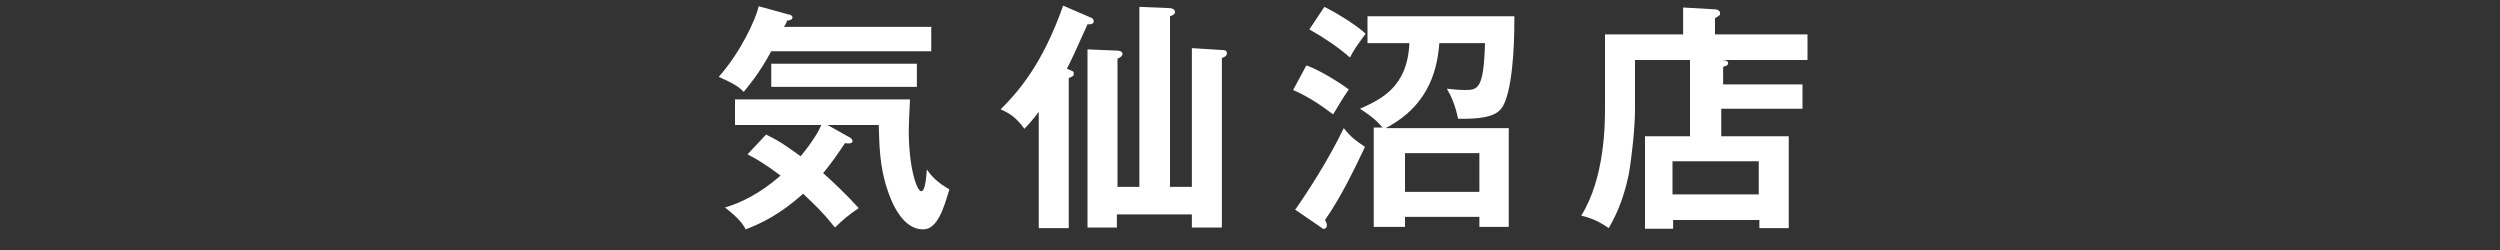 <?xml version="1.0" encoding="UTF-8"?>
<svg xmlns="http://www.w3.org/2000/svg" version="1.1" viewBox="0 0 400 40">
  <rect x="0" y="0" width="400" height="40" fill="#333333" stroke="none"/>
  <defs>
    <style>
      .cls-1 {
        fill: #fff;
      }
    </style>
  </defs>
  <!-- Generator: Adobe Illustrator 28.7.10, SVG Export Plug-In . SVG Version: 1.2.0 Build 236)  -->
  <g>
    <g id="_レイヤー_1" data-name="レイヤー_1">
      <g id="_レイヤー_2">
        <g>
          <path class="cls-1" d="M149,4.4v3.8h-25.6c-2,3.7-3.7,5.6-4.4,6.5-.8-.8-1.5-1.3-4-2.4,3.6-4.1,5.9-9.2,6.4-11.3l4.7,1.3c.3,0,.7.2.7.5s-.4.5-.9.5c0,.3-.3.8-.5,1h23.7,0ZM122.7,21.6c2.1,1,3.3,1.9,5.4,3.4,1.9-2.3,2.9-4,3.3-5h-13.8v-4.1h28c-.1,1.9-.2,4.2-.2,4.9,0,6.1,1.3,9.8,2,9.8s.8-2.6.9-3.5c.7,1.1,1.7,2.1,3.6,3.2-.9,3-1.9,6.4-4.2,6.4s-4.3-2.1-5.7-6.3c-1.3-3.8-1.3-7.3-1.4-10.4h-8.2l3.4,1.9c.2.1.6.3.6.7s-.7.4-1.2.3c-2,3-2.7,3.8-3.5,4.8,1.7,1.5,3.6,3.3,5.7,5.6-1.4.9-2.7,2-3.8,3.1-2.1-2.6-3.1-3.5-5.1-5.4-3.7,3.3-6.6,4.7-9.2,5.7-.4-.8-1-1.7-3.3-3.5,2.6-.8,5.4-2.1,8.9-5.1-2.4-1.8-3.9-2.7-5.3-3.4l3-3.2h0ZM146.7,13.9h-23.3v-3.7h23.3v3.7Z"/>
          <path class="cls-1" d="M171,36.5h-4.8v-18.6c-.9,1.2-1.7,2.1-2.3,2.7-1.1-1.5-2.1-2.4-3.8-3.1,2.8-2.8,6.7-7.2,10-16.6l4.4,1.9c.2,0,.5.3.5.6,0,.5-.6.5-1,.5-2.1,4.7-2.4,5.3-3.3,7.1,1,.4,1.1.4,1.1.8s-.2.4-.8.7v24.2h0v-.2ZM190.7,29.9V7.7l4.8.3c.3,0,.8,0,.8.5s-.4.6-.8.8v27.1h-4.8v-2.1h-12v2.1h-4.7V7.9l4.8.2c.2,0,.8.1.8.5s-.4.6-.8.8v20.5h3.5V1.1l4.9.2c.3,0,.8.2.8.6s-.3.5-.8.7v27.3h3.5Z"/>
          <path class="cls-1" d="M209.1,10.5c1.8.6,5.1,2.6,6.7,3.8-1.2,1.8-1.6,2.5-2.5,4-2-1.5-3.9-2.8-6.4-3.9l2.1-3.9h0ZM207.2,33.6c2.1-3,5.4-8.1,7.8-13.1,1.1,1.4,1.9,2,3.4,3-1.9,4-3.9,8.1-6.4,11.7.3.5.3.7.3.9s-.2.5-.4.5-.4,0-.5-.2l-4.1-2.8h-.1ZM211.9,1.1c2.6,1.3,5.6,3.3,6.6,4.3-1.4,1.9-1.9,2.6-2.5,3.8-2.1-1.8-3.9-3-6.5-4.5,0,0,2.4-3.6,2.4-3.6ZM241.4,20.4v15.9h-4.7v-1.6h-11.9v1.6h-5v-15.9h1.4c-.8-.9-1.3-1.5-3.6-3,3.3-1.5,7.6-3.4,7.9-10.5h-6.7V2.6h23.5c0,2.2,0,9.9-1.5,13.7-.7,1.7-1.8,2.8-7.5,2.7-.5-2.3-1.1-3.6-1.8-4.8.5,0,1.5.2,2.8.2,2.1,0,3.1,0,3.3-7.5h-7.3c-.3,3.3-1.1,9.7-8.6,13.6h19.7ZM236.7,30.7v-6.2h-11.9v6.2h11.9Z"/>
          <path class="cls-1" d="M288.4,13.4v4h-13v4.4h10.8v14.7h-4.7v-1.3h-13.8v1.4h-4.5v-14.8h7.2v-12.2h-8.8v7.9c0,2.8-.5,7.6-1,10.4-.7,3.3-1.6,5.8-3.2,8.6-1-.7-2.3-1.5-4.4-2,3.8-6.1,3.8-14.8,3.8-17.3V5.5h12.5V1.2l5.2.3c.3,0,.7.2.7.6s0,.3-.2.4c-.2.2-.4.3-.6.4v2.6h14.8v4.1h-13.8c.8,0,1.1.2,1.1.5s-.2.4-.8.6v2.8h13-.3ZM267.6,31.1h13.8v-5.3h-13.8v5.3Z"/>
        </g>
      </g>
    </g>
  </g>
</svg>